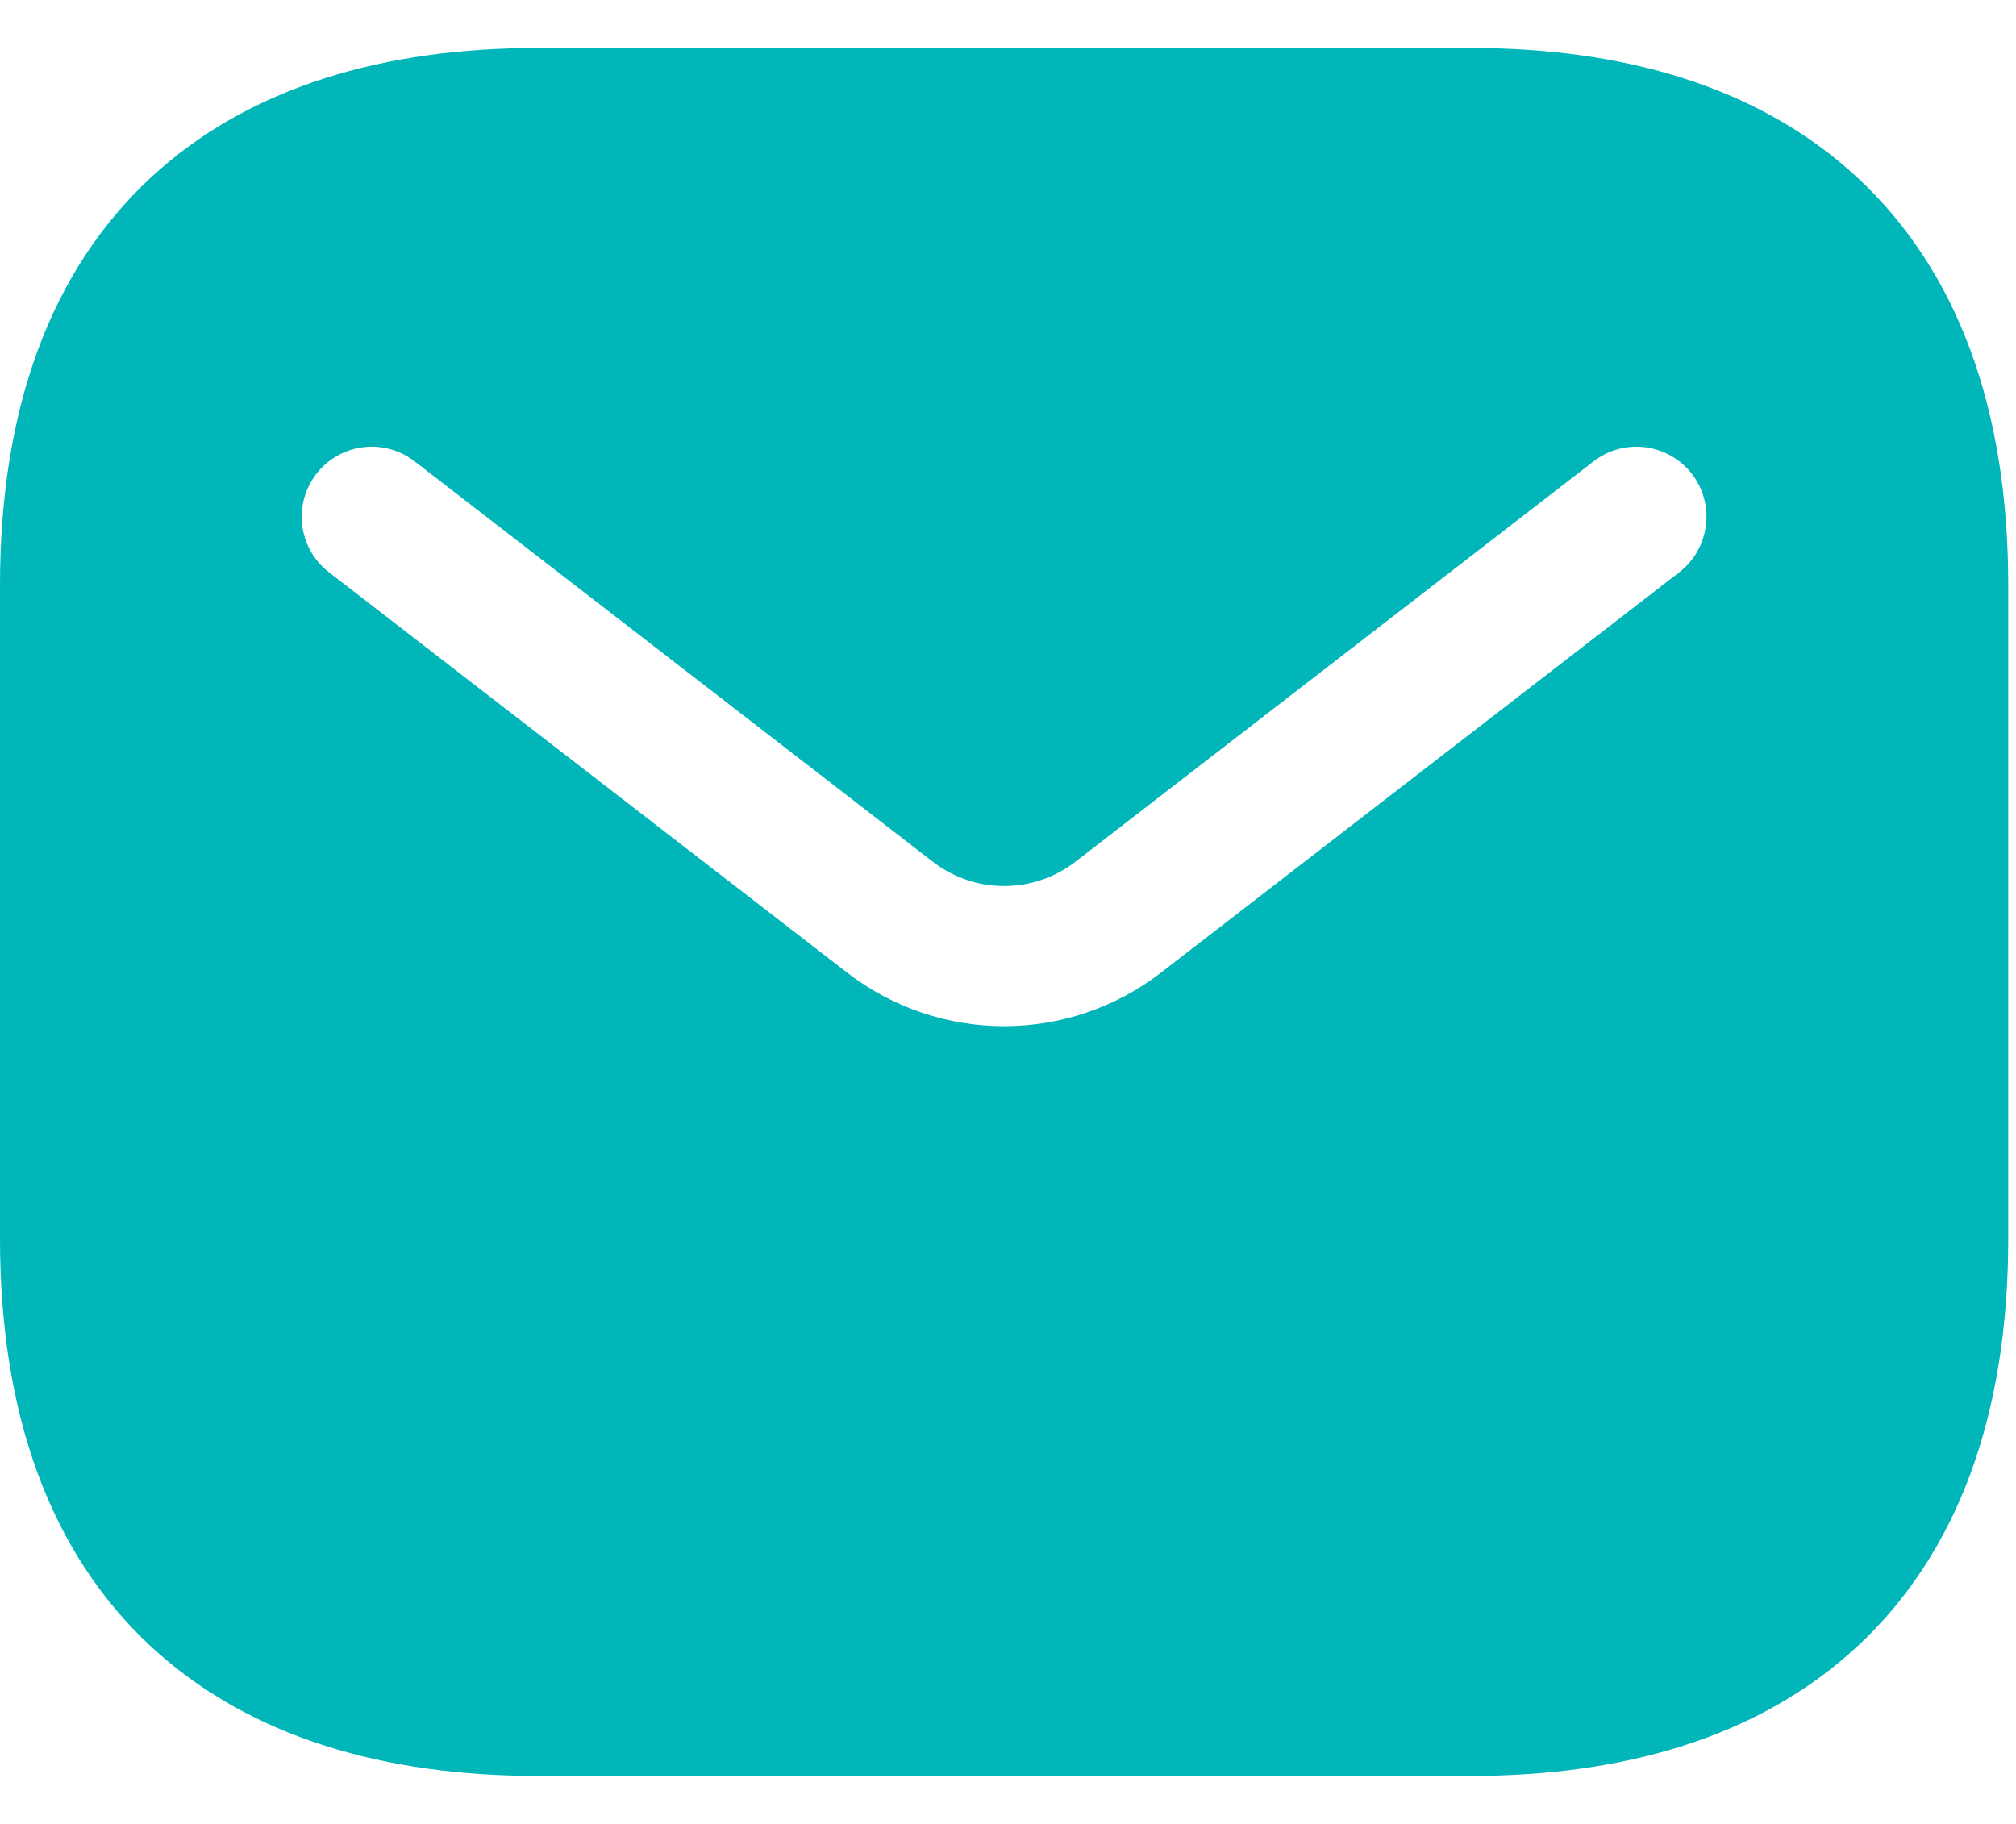 <svg width="21" height="19" viewBox="0 0 21 19" fill="none" xmlns="http://www.w3.org/2000/svg">
<path fill-rule="evenodd" clip-rule="evenodd" d="M5.595 0.5C4.023 0.5 2.602 0.893 1.571 1.85C0.53 2.817 0 4.253 0 6.095V12.905C0 14.747 0.53 16.183 1.571 17.15C2.602 18.107 4.023 18.5 5.595 18.5H15.324C16.896 18.5 18.317 18.107 19.348 17.15C20.389 16.183 20.919 14.747 20.919 12.905V6.095C20.919 4.253 20.389 2.817 19.348 1.85C18.317 0.893 16.896 0.5 15.324 0.5H5.595ZM17.493 5.961C17.811 5.714 17.87 5.256 17.624 4.937C17.377 4.618 16.919 4.559 16.6 4.806L11.203 8.976C10.765 9.315 10.154 9.315 9.716 8.976L4.319 4.806C4 4.559 3.541 4.618 3.295 4.937C3.049 5.256 3.107 5.714 3.426 5.961L8.823 10.131C9.787 10.876 11.132 10.876 12.095 10.131L17.493 5.961Z" fill="#00B6B8"/>
</svg>
